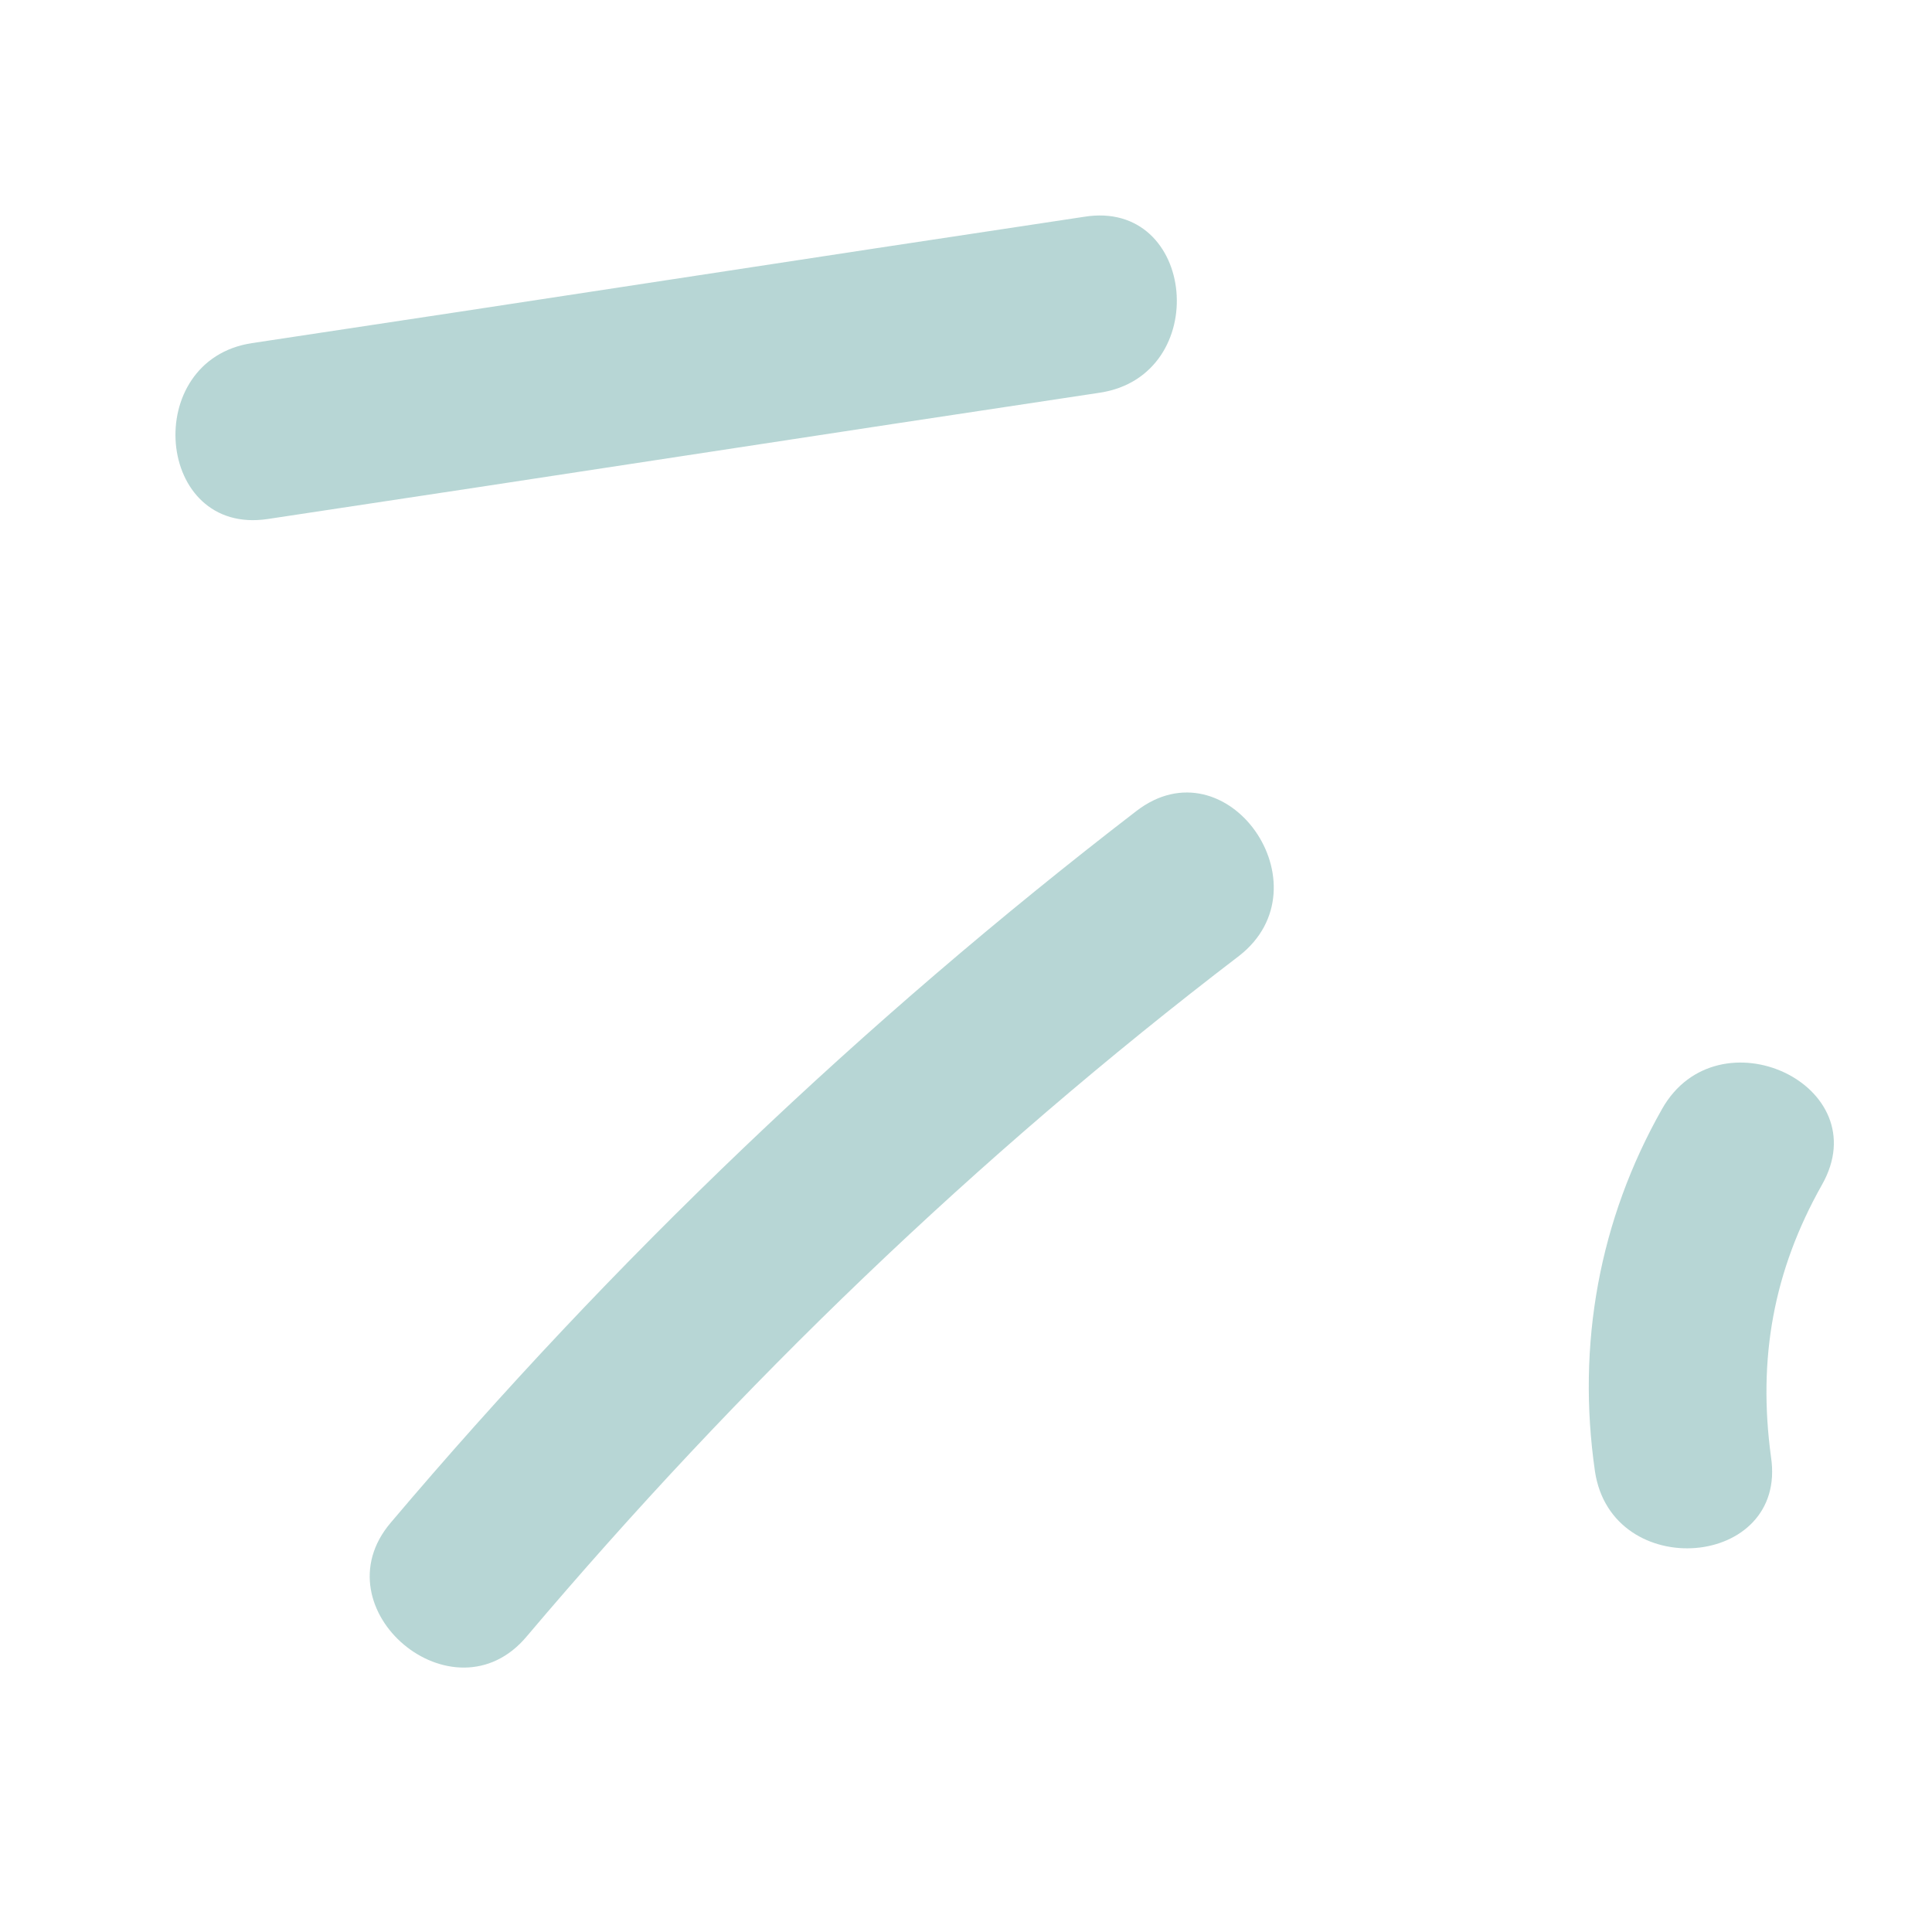<svg width="27" height="27" viewBox="0 0 27 27" fill="none" xmlns="http://www.w3.org/2000/svg">
<g style="mix-blend-mode:multiply" opacity="0.3">
<path d="M15.371 5.488C11.499 6.069 7.615 6.672 3.744 7.253C2.168 7.493 1.963 5.03 3.522 4.795C7.394 4.214 11.278 3.611 15.149 3.03C16.721 2.773 16.947 5.248 15.371 5.488Z" fill="#0F7771"/>
<path d="M7.362 22.868C6.341 24.09 4.435 22.484 5.461 21.279C8.575 17.599 12.058 14.275 15.88 11.335C17.149 10.357 18.567 12.385 17.316 13.359C13.64 16.168 10.338 19.352 7.362 22.868Z" fill="#0F7771"/>
<path d="M22.29 20.564C22.033 18.791 22.349 17.046 23.228 15.497C24.007 14.12 26.254 15.16 25.462 16.558C24.783 17.762 24.564 18.988 24.75 20.361C24.986 21.922 22.526 22.125 22.29 20.564Z" fill="#0F7771"/>
</g>
</svg>
